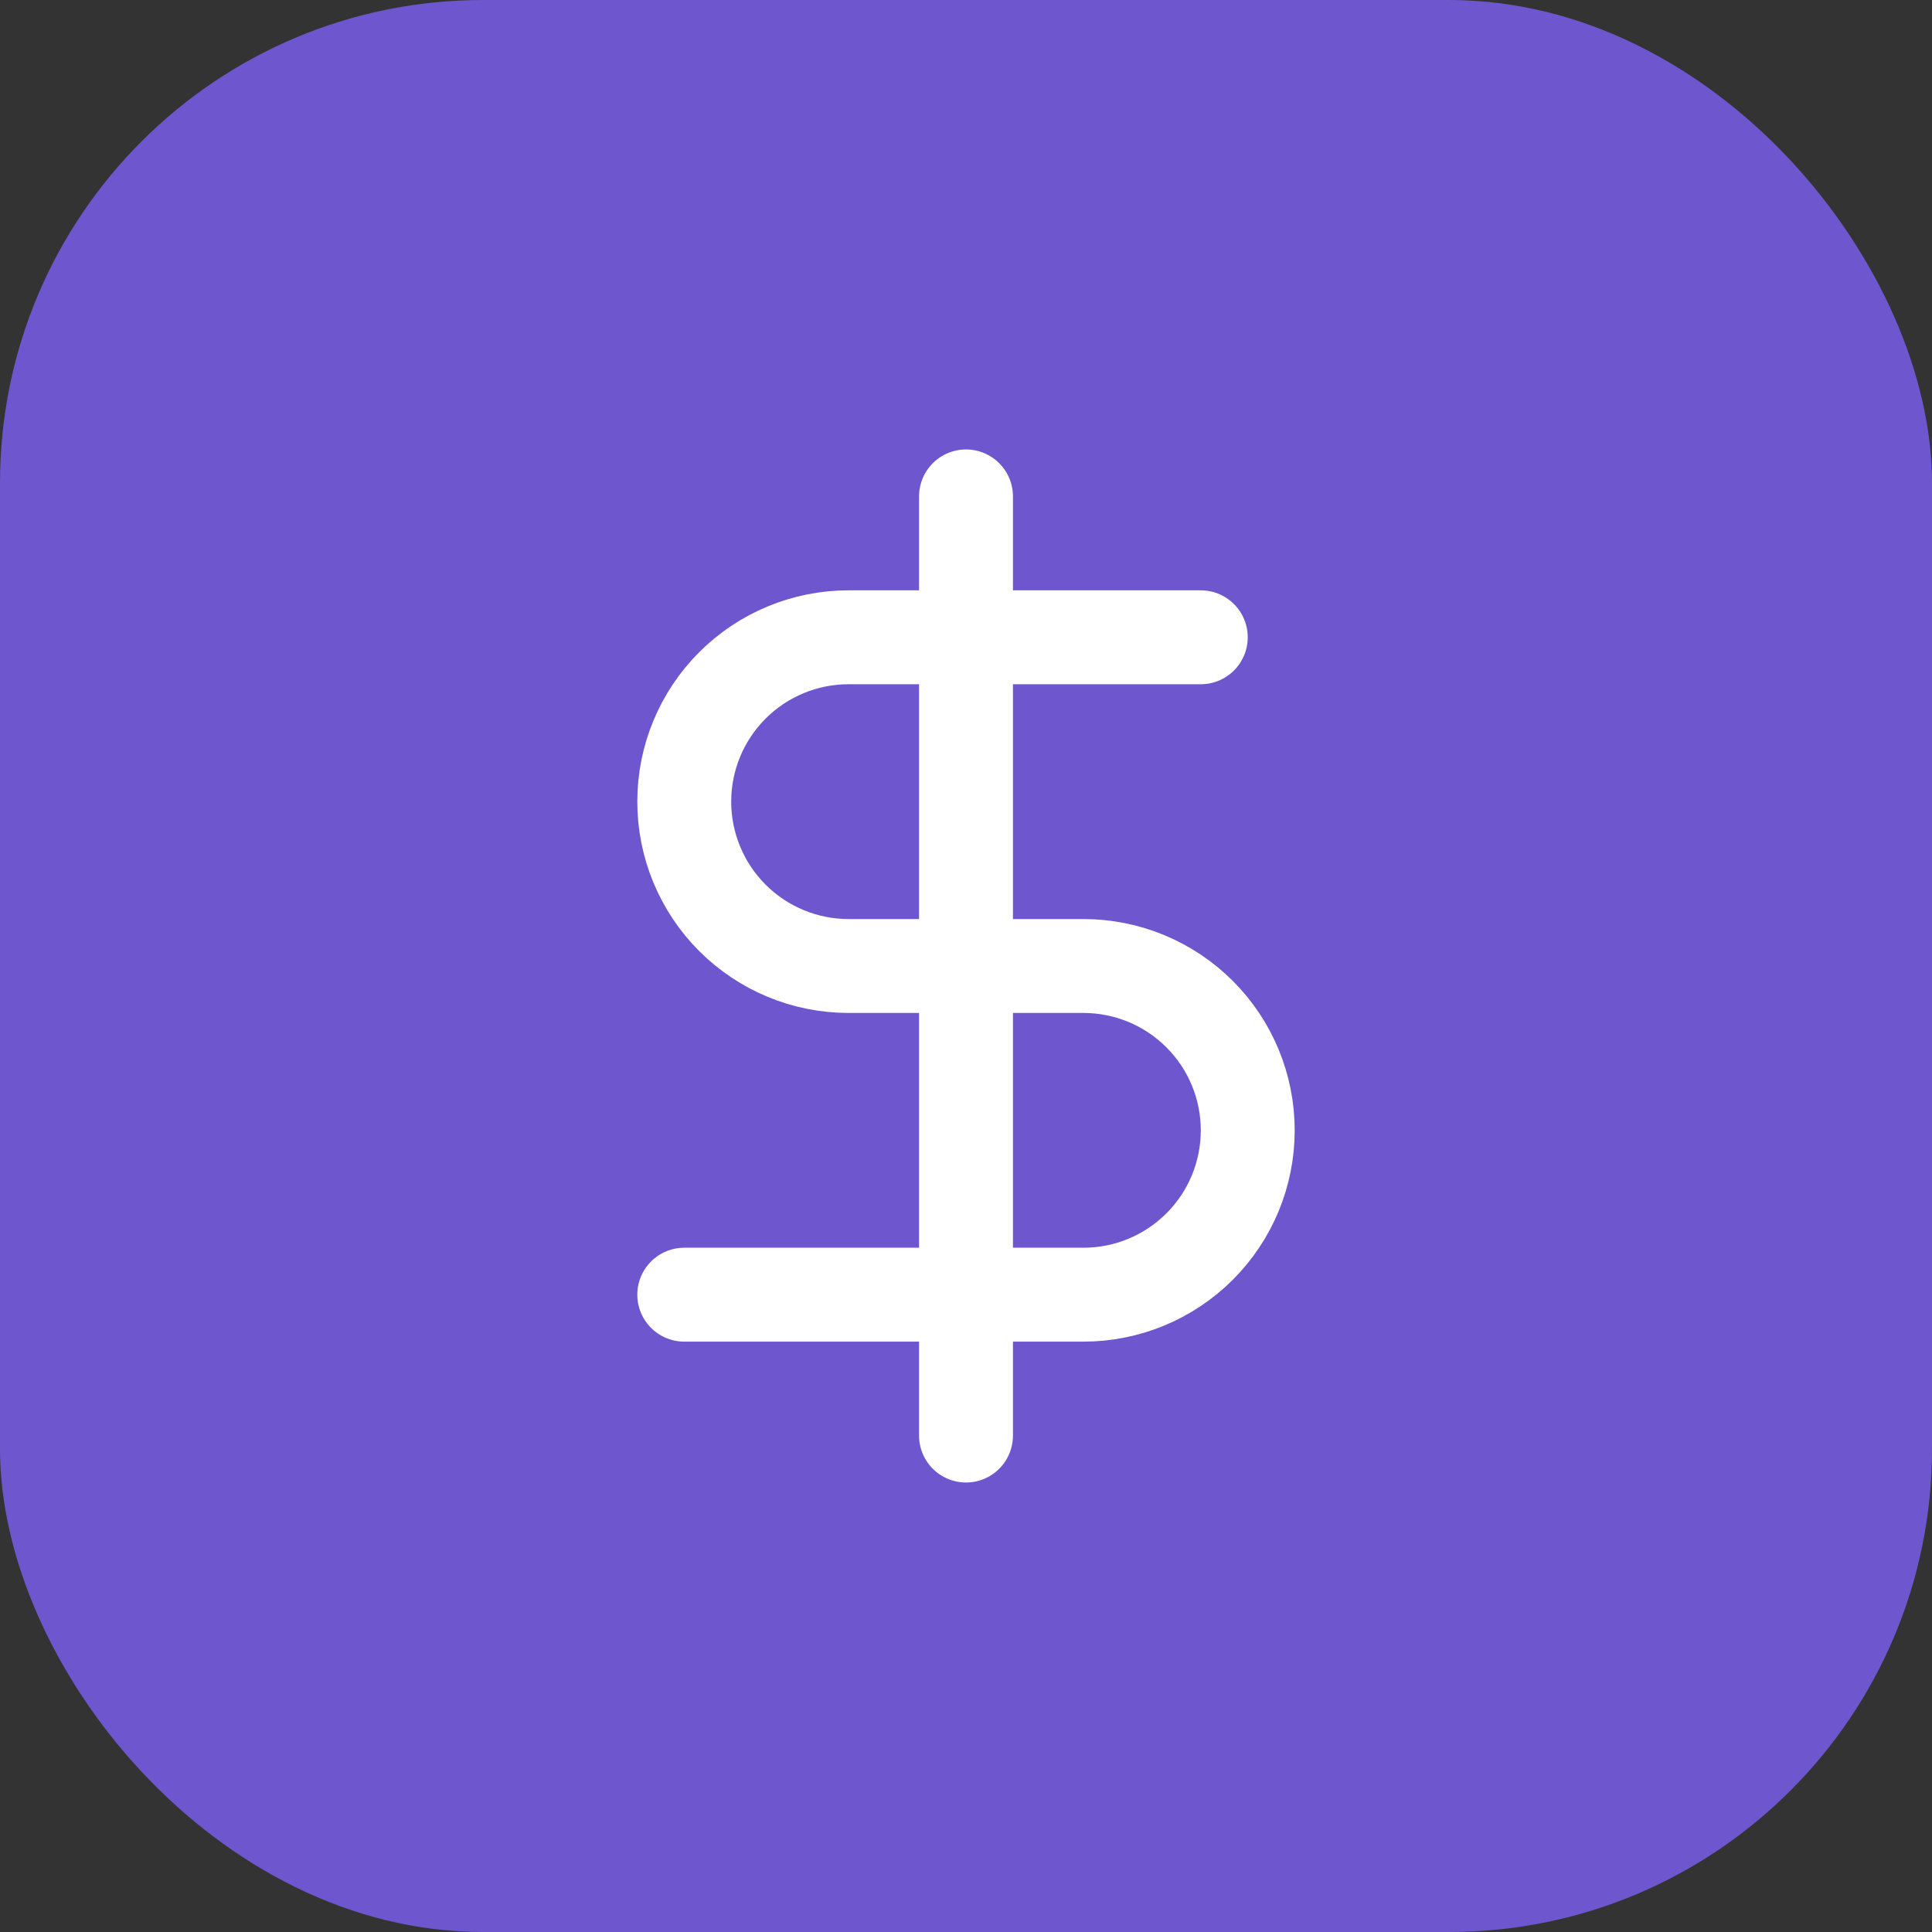 <svg width="48" height="48" viewBox="0 0 48 48" fill="none" xmlns="http://www.w3.org/2000/svg">
<rect x="0" y="0" width="48" height="48" fill="#333333" stroke="none"/>
<rect width="48" height="48" rx="12" fill="#6E56CF"/>
<path d="M24 12.333V35.666" stroke="white" stroke-width="2.333" stroke-linecap="round" stroke-linejoin="round"/>
<path d="M29.833 15.833H21.083C20 15.833 18.962 16.263 18.196 17.029C17.43 17.795 17 18.833 17 19.916C17 20.999 17.43 22.038 18.196 22.804C18.962 23.57 20 24 21.083 24H26.917C28 24 29.038 24.43 29.804 25.196C30.57 25.961 31 27 31 28.083C31 29.166 30.57 30.205 29.804 30.97C29.038 31.736 28 32.166 26.917 32.166H17" stroke="white" stroke-width="2.333" stroke-linecap="round" stroke-linejoin="round"/>
</svg>
